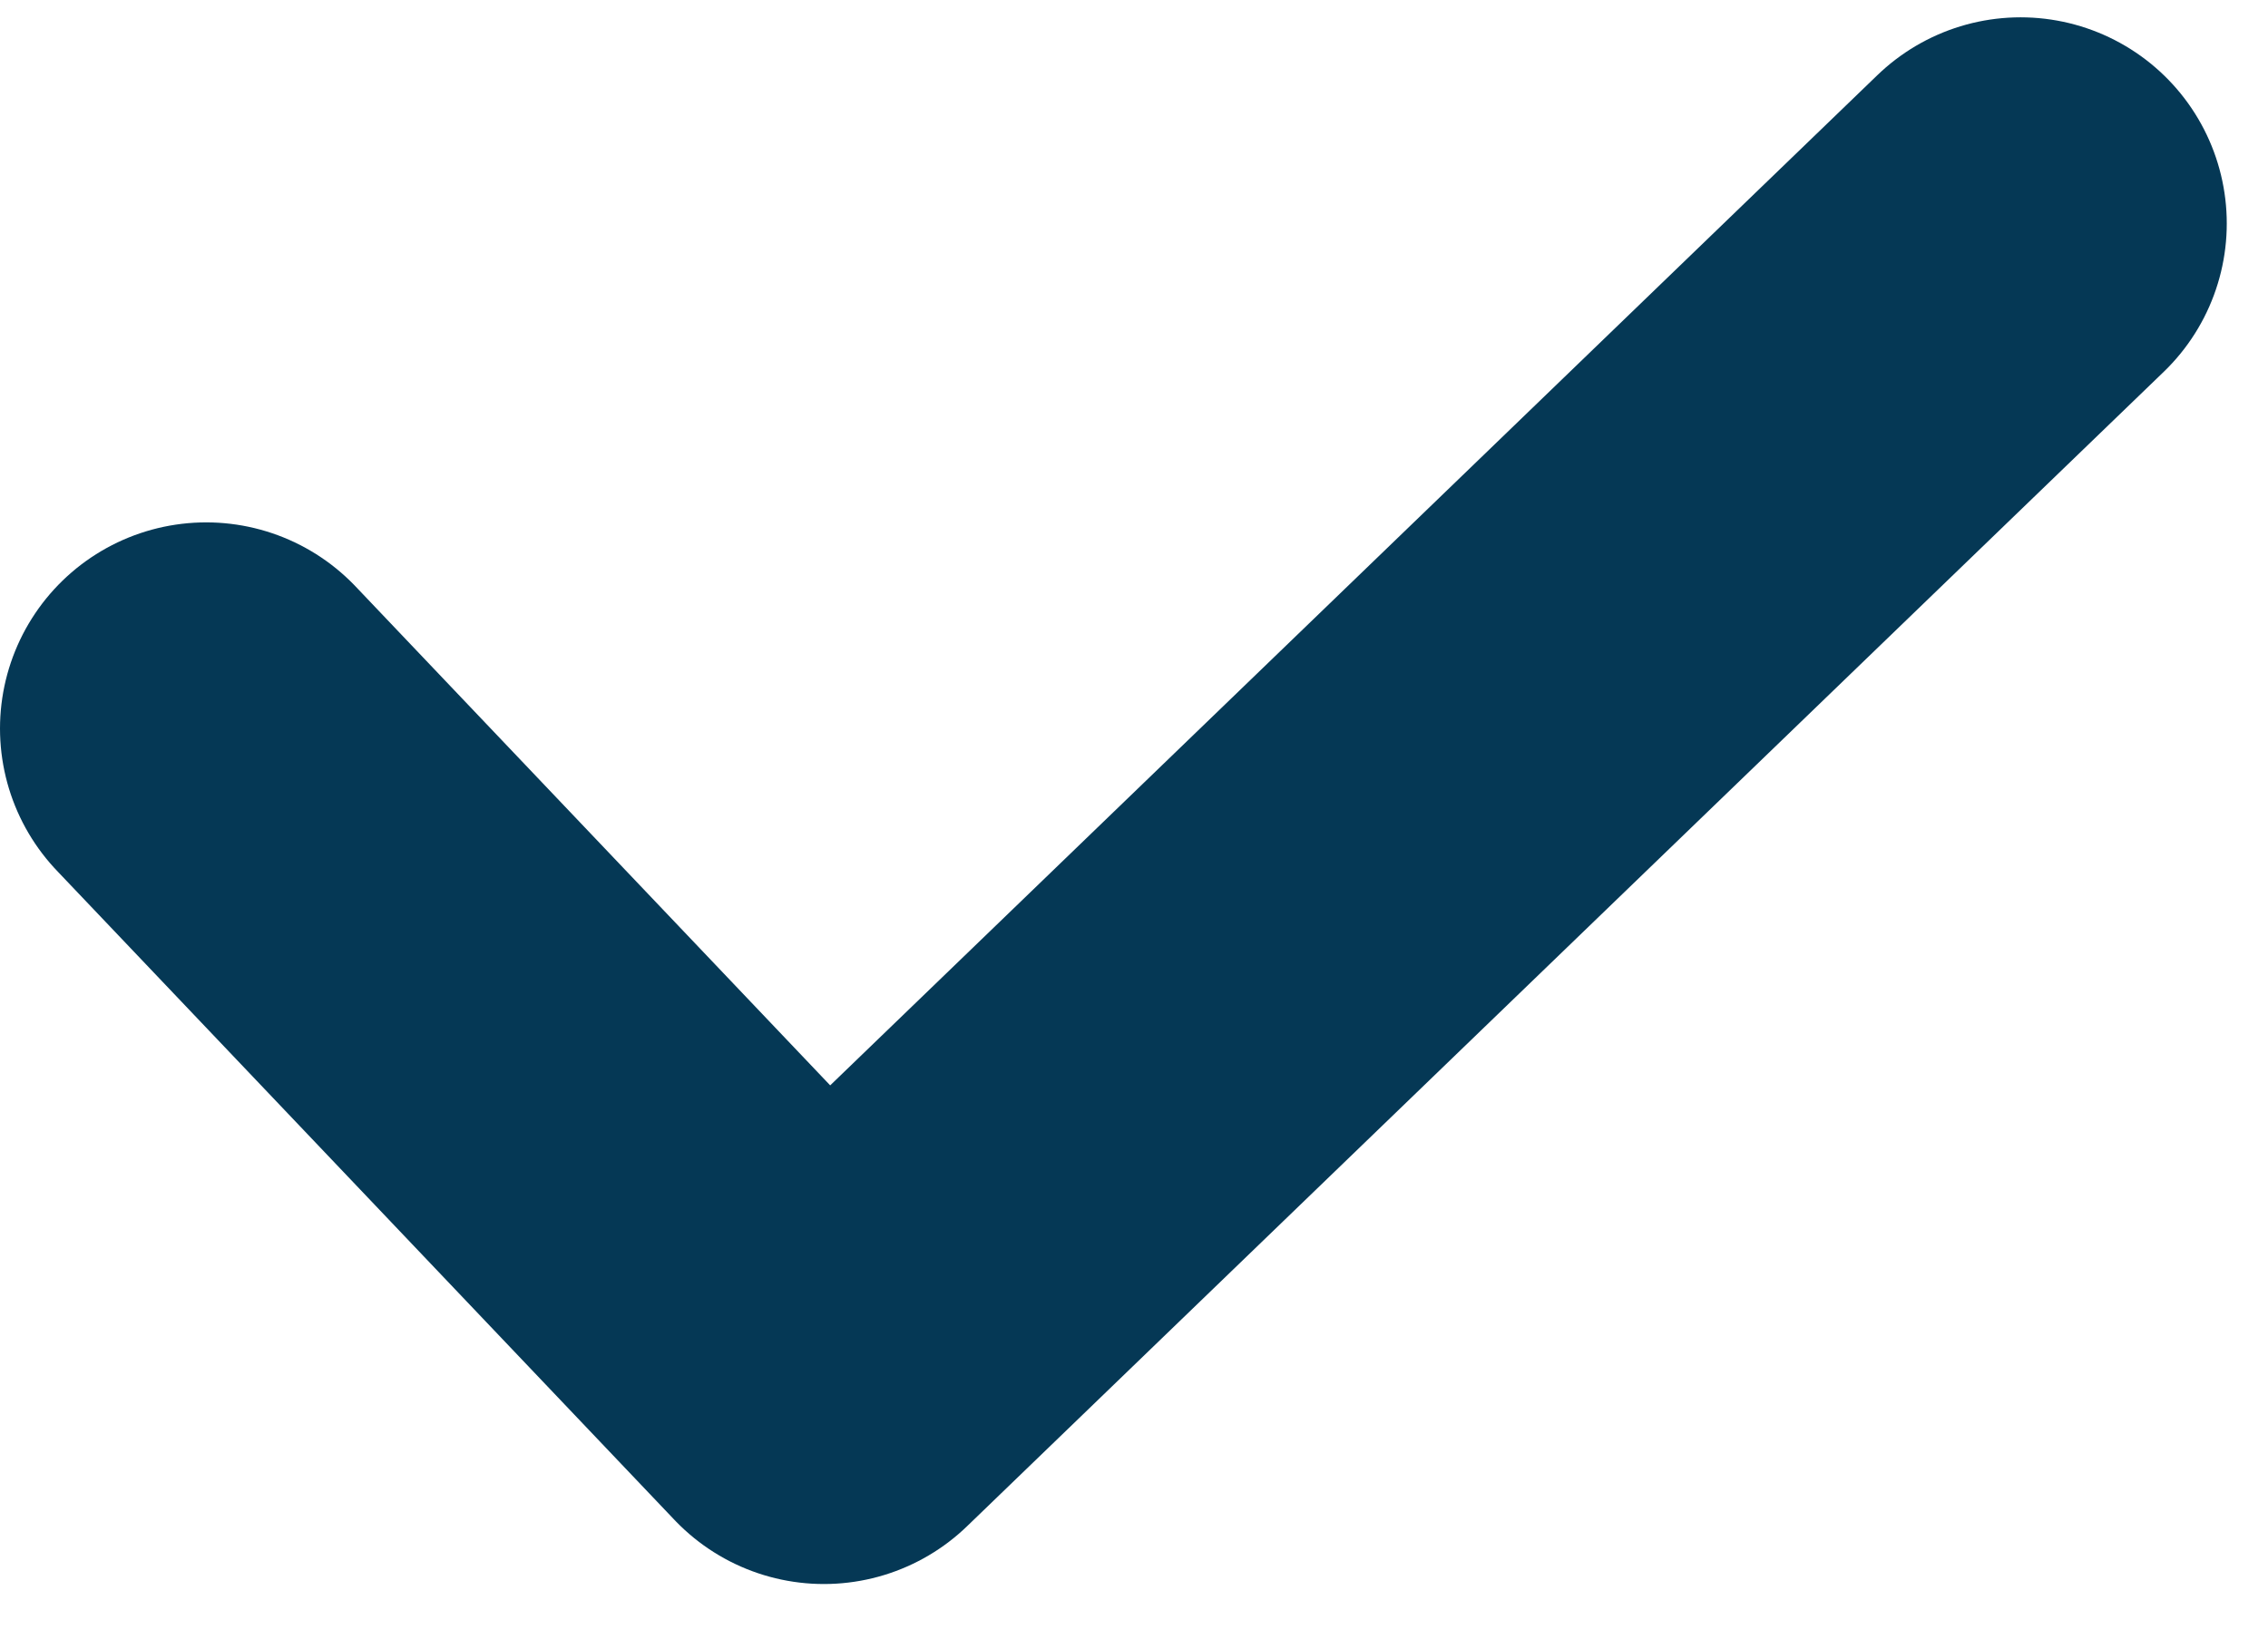 <svg width="11" height="8" viewBox="0 0 11 8" fill="none" xmlns="http://www.w3.org/2000/svg">
<path d="M1 3.534L3.996 6.684L9.8 1.084" stroke="#053855" stroke-width="2" stroke-linecap="round" stroke-linejoin="round"/>
</svg>
